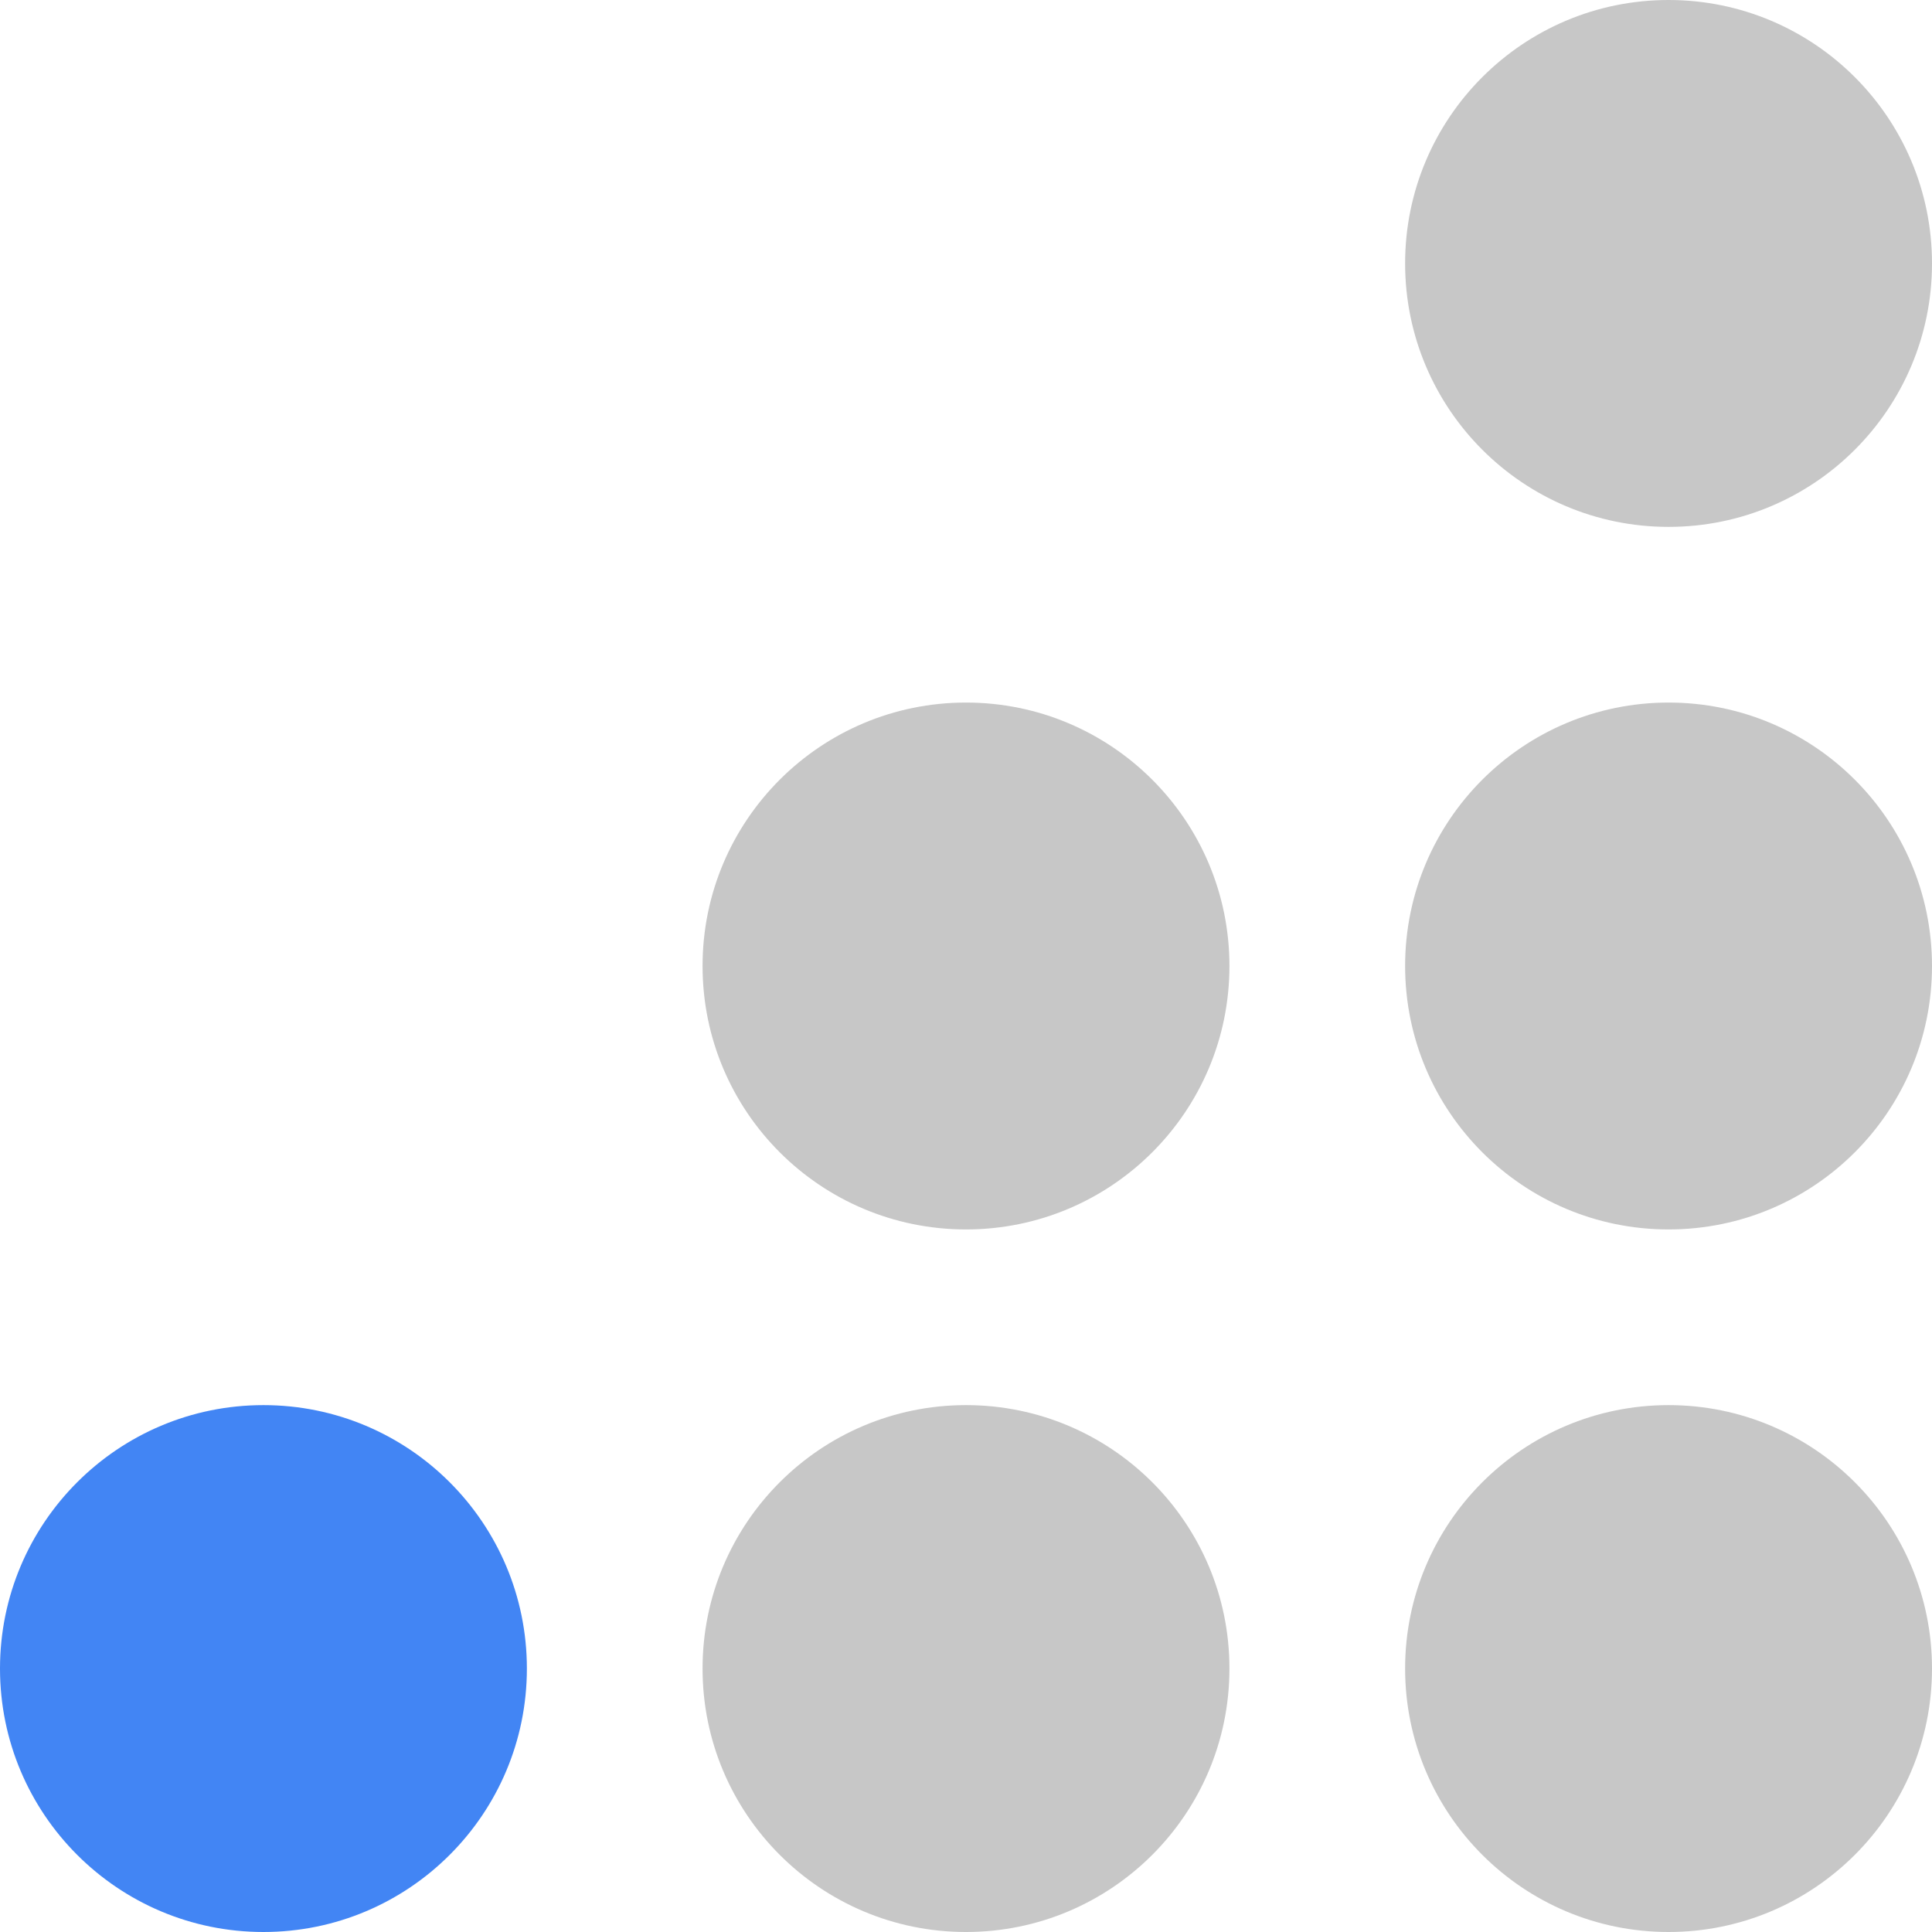 <svg xmlns="http://www.w3.org/2000/svg" width="14" height="14" fill="none" viewBox="0 0 14 14">
  <circle cx="1.909" cy="12.091" r="1.909" fill="#4285F4"/>
  <circle cx="7" cy="12.091" r="1.909" fill="#C7C7C7"/>
  <circle cx="12.091" cy="12.091" r="1.909" fill="#C7C7C7"/>
  <circle cx="7" cy="7" r="1.909" fill="#C7C7C7"/>
  <circle cx="12.091" cy="7" r="1.909" fill="#C7C7C7"/>
  <circle cx="12.091" cy="1.909" r="1.909" fill="#C7C7C7"/>
</svg>
